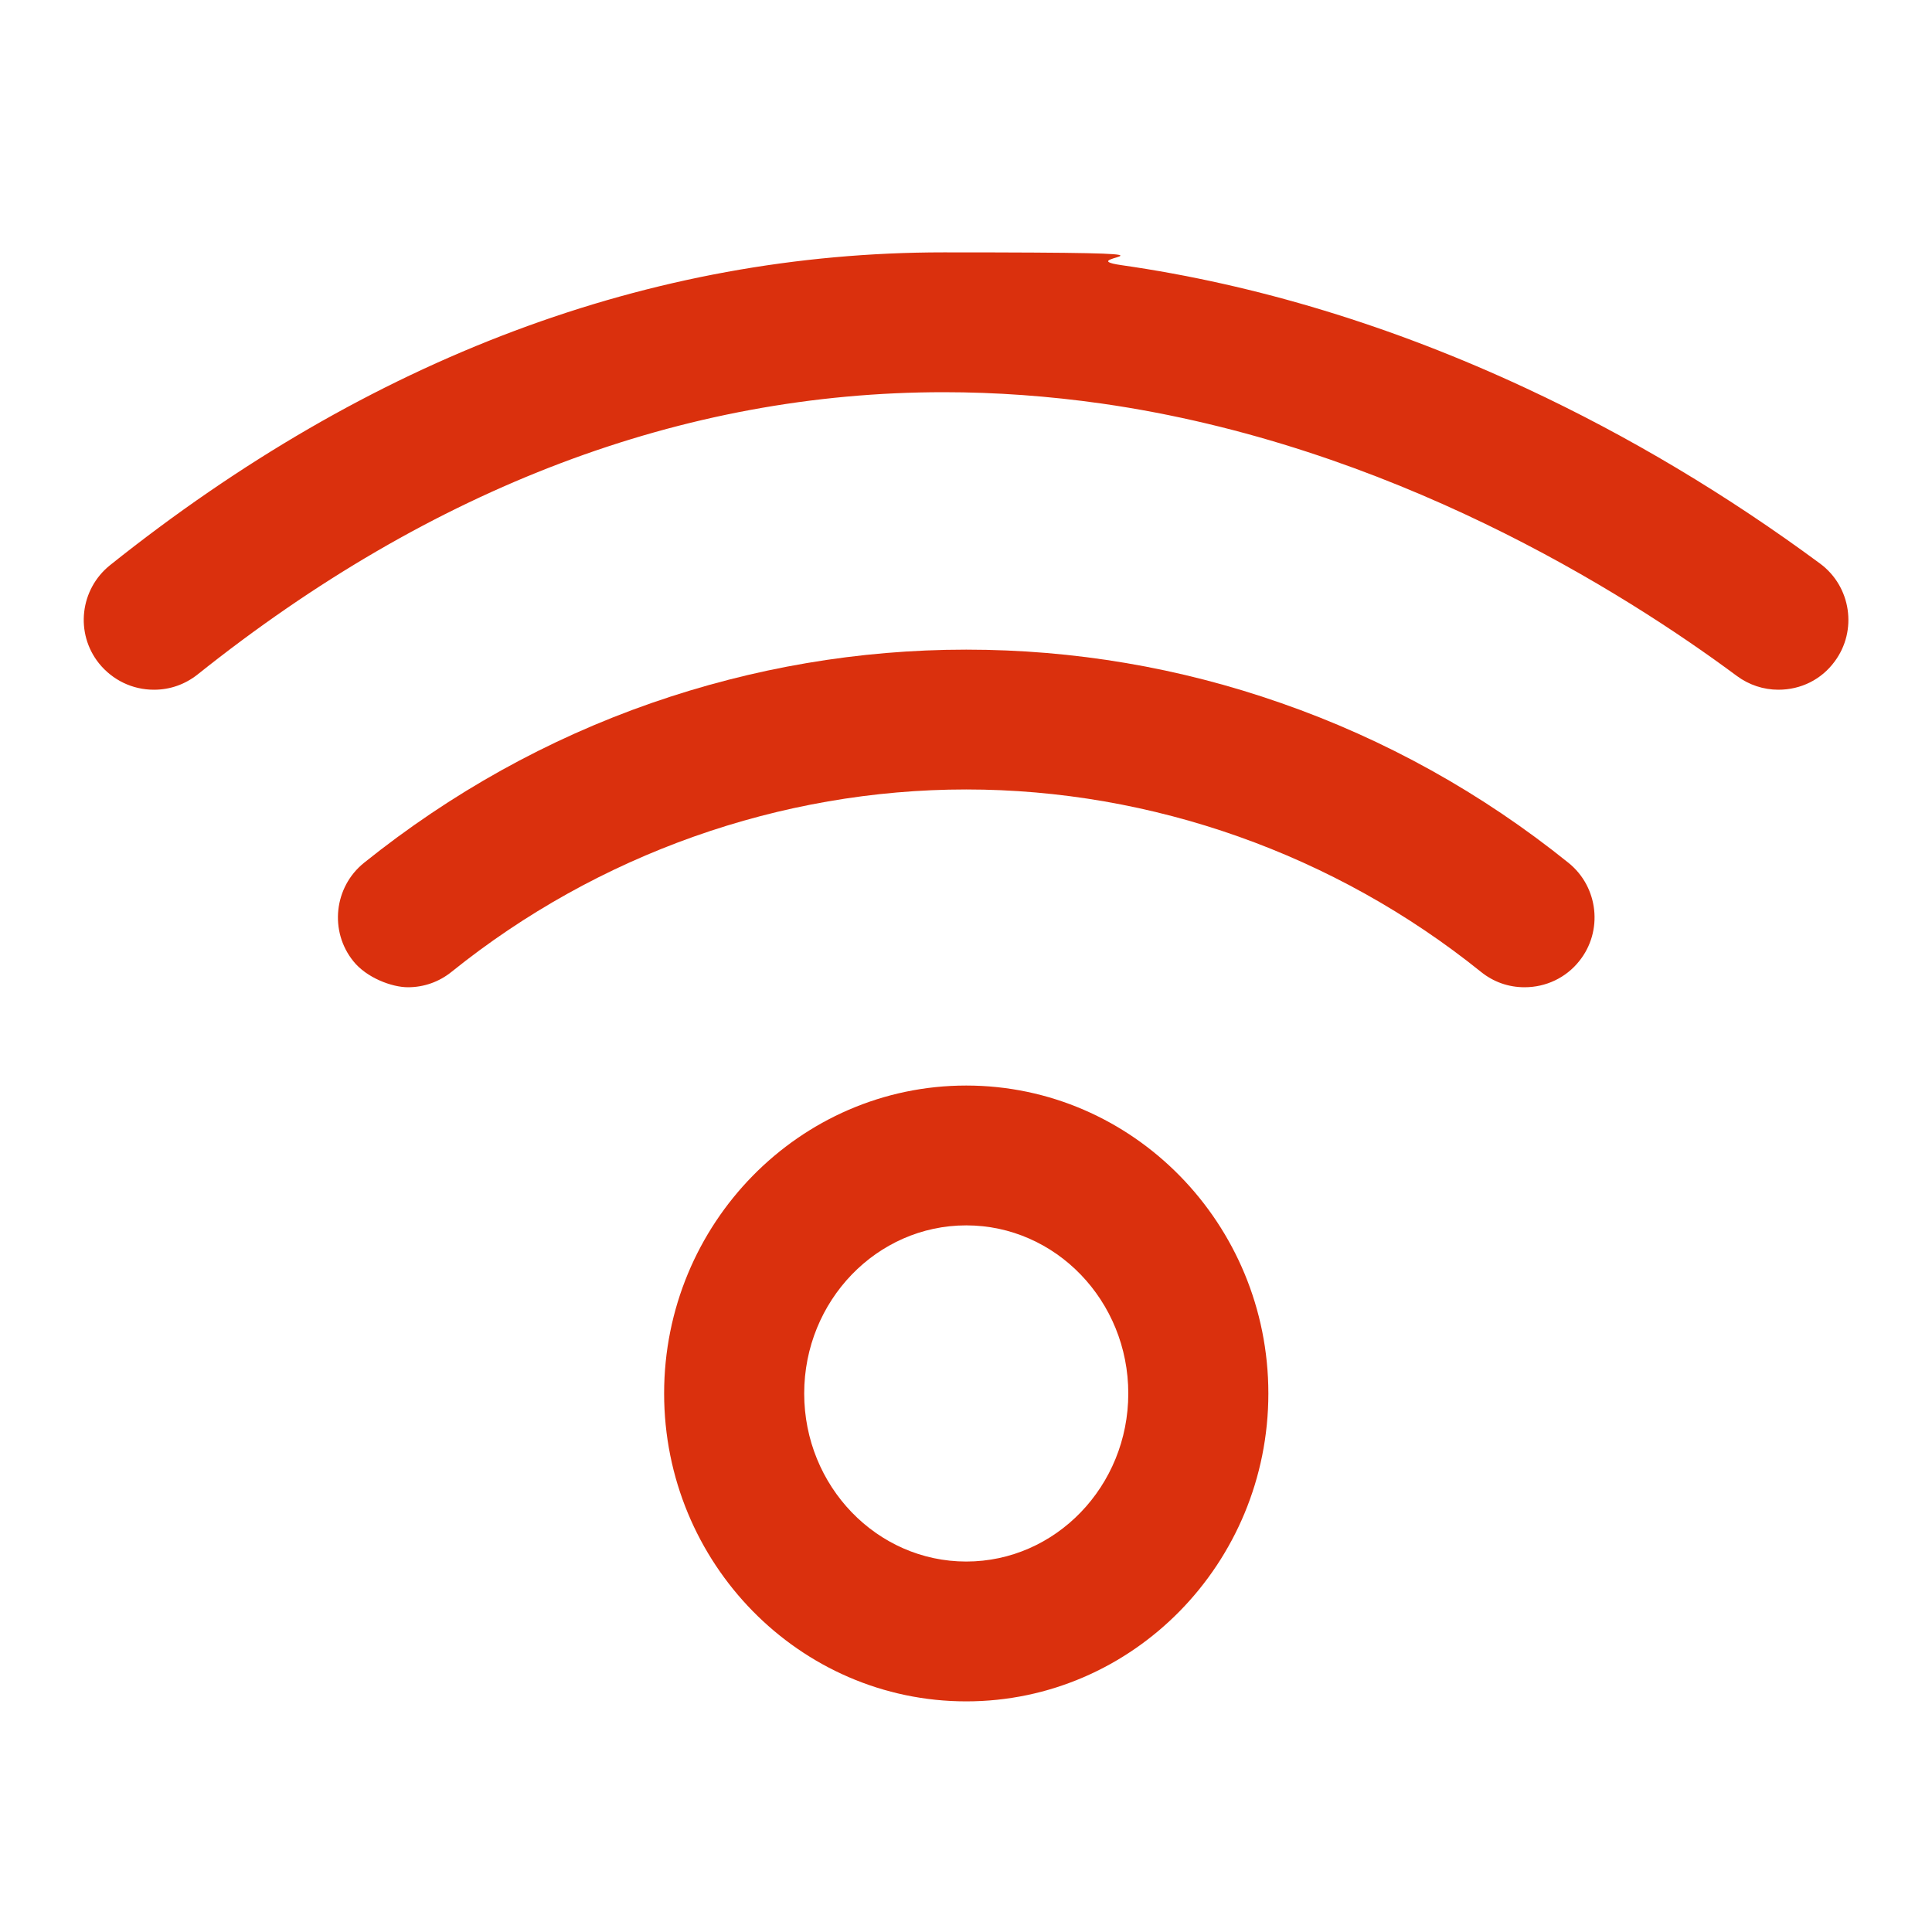 <?xml version="1.0" encoding="UTF-8"?>
<svg id="Layer_1" xmlns="http://www.w3.org/2000/svg" version="1.1" viewBox="0 0 800 800">
  <!-- Generator: Adobe Illustrator 29.0.0, SVG Export Plug-In . SVG Version: 2.1.0 Build 186)  -->
  <defs>
    <style>
      .st0 {
        fill: #da300d;
      }
    </style>
  </defs>
  <path class="st0" d="M400.1,704.5c-69,0-125.1-57.2-125.1-127.5s56.1-127.5,125.1-127.5,125.1,57.2,125.1,127.5-56.1,127.5-125.1,127.5ZM400.1,507.4c-37,0-67.1,31.2-67.1,69.6s30.1,69.6,67.1,69.6,67.1-31.2,67.1-69.6-30.1-69.6-67.1-69.6Z"/>
  <path class="st0" d="M631.3,408.8c-6.7,0-12.9-2.2-18.1-6.4-60.5-48.7-136.2-75.5-213.1-75.5s-152.6,26.8-213.1,75.5c-5.2,4.2-11.5,6.4-18.1,6.4s-17.1-3.9-22.6-10.8c-10-12.4-8-30.7,4.4-40.7,36-28.9,76-51.2,119.1-66.2,42-14.6,85.8-22.1,130.3-22.1s88.3,7.4,130.3,22.1c43.1,15,83.2,37.3,119.1,66.2,12.4,10,14.4,28.3,4.4,40.7-5.5,6.9-13.8,10.8-22.6,10.8h0Z"/>
  <path class="st0" d="M63.7,285.6c-8.9,0-17.1-4-22.7-10.9-10-12.5-7.9-30.7,4.6-40.7,107.7-86,223.8-129.5,345.2-129.5s49.1,1.8,73.6,5.3c55.9,8,112.3,25.2,167.6,51,42.5,19.8,83.4,44.3,121.7,72.6,12.8,9.5,15.5,27.7,6,40.5-5.5,7.5-14,11.7-23.3,11.7h0c-6.2,0-12.2-2-17.2-5.7-46.9-34.8-143.5-95.7-263-112.8-21.8-3.1-43.8-4.7-65.4-4.7-107.9,0-211.8,39.3-309,116.9-5.2,4.1-11.4,6.3-18,6.3h-.1Z"/>
</svg>